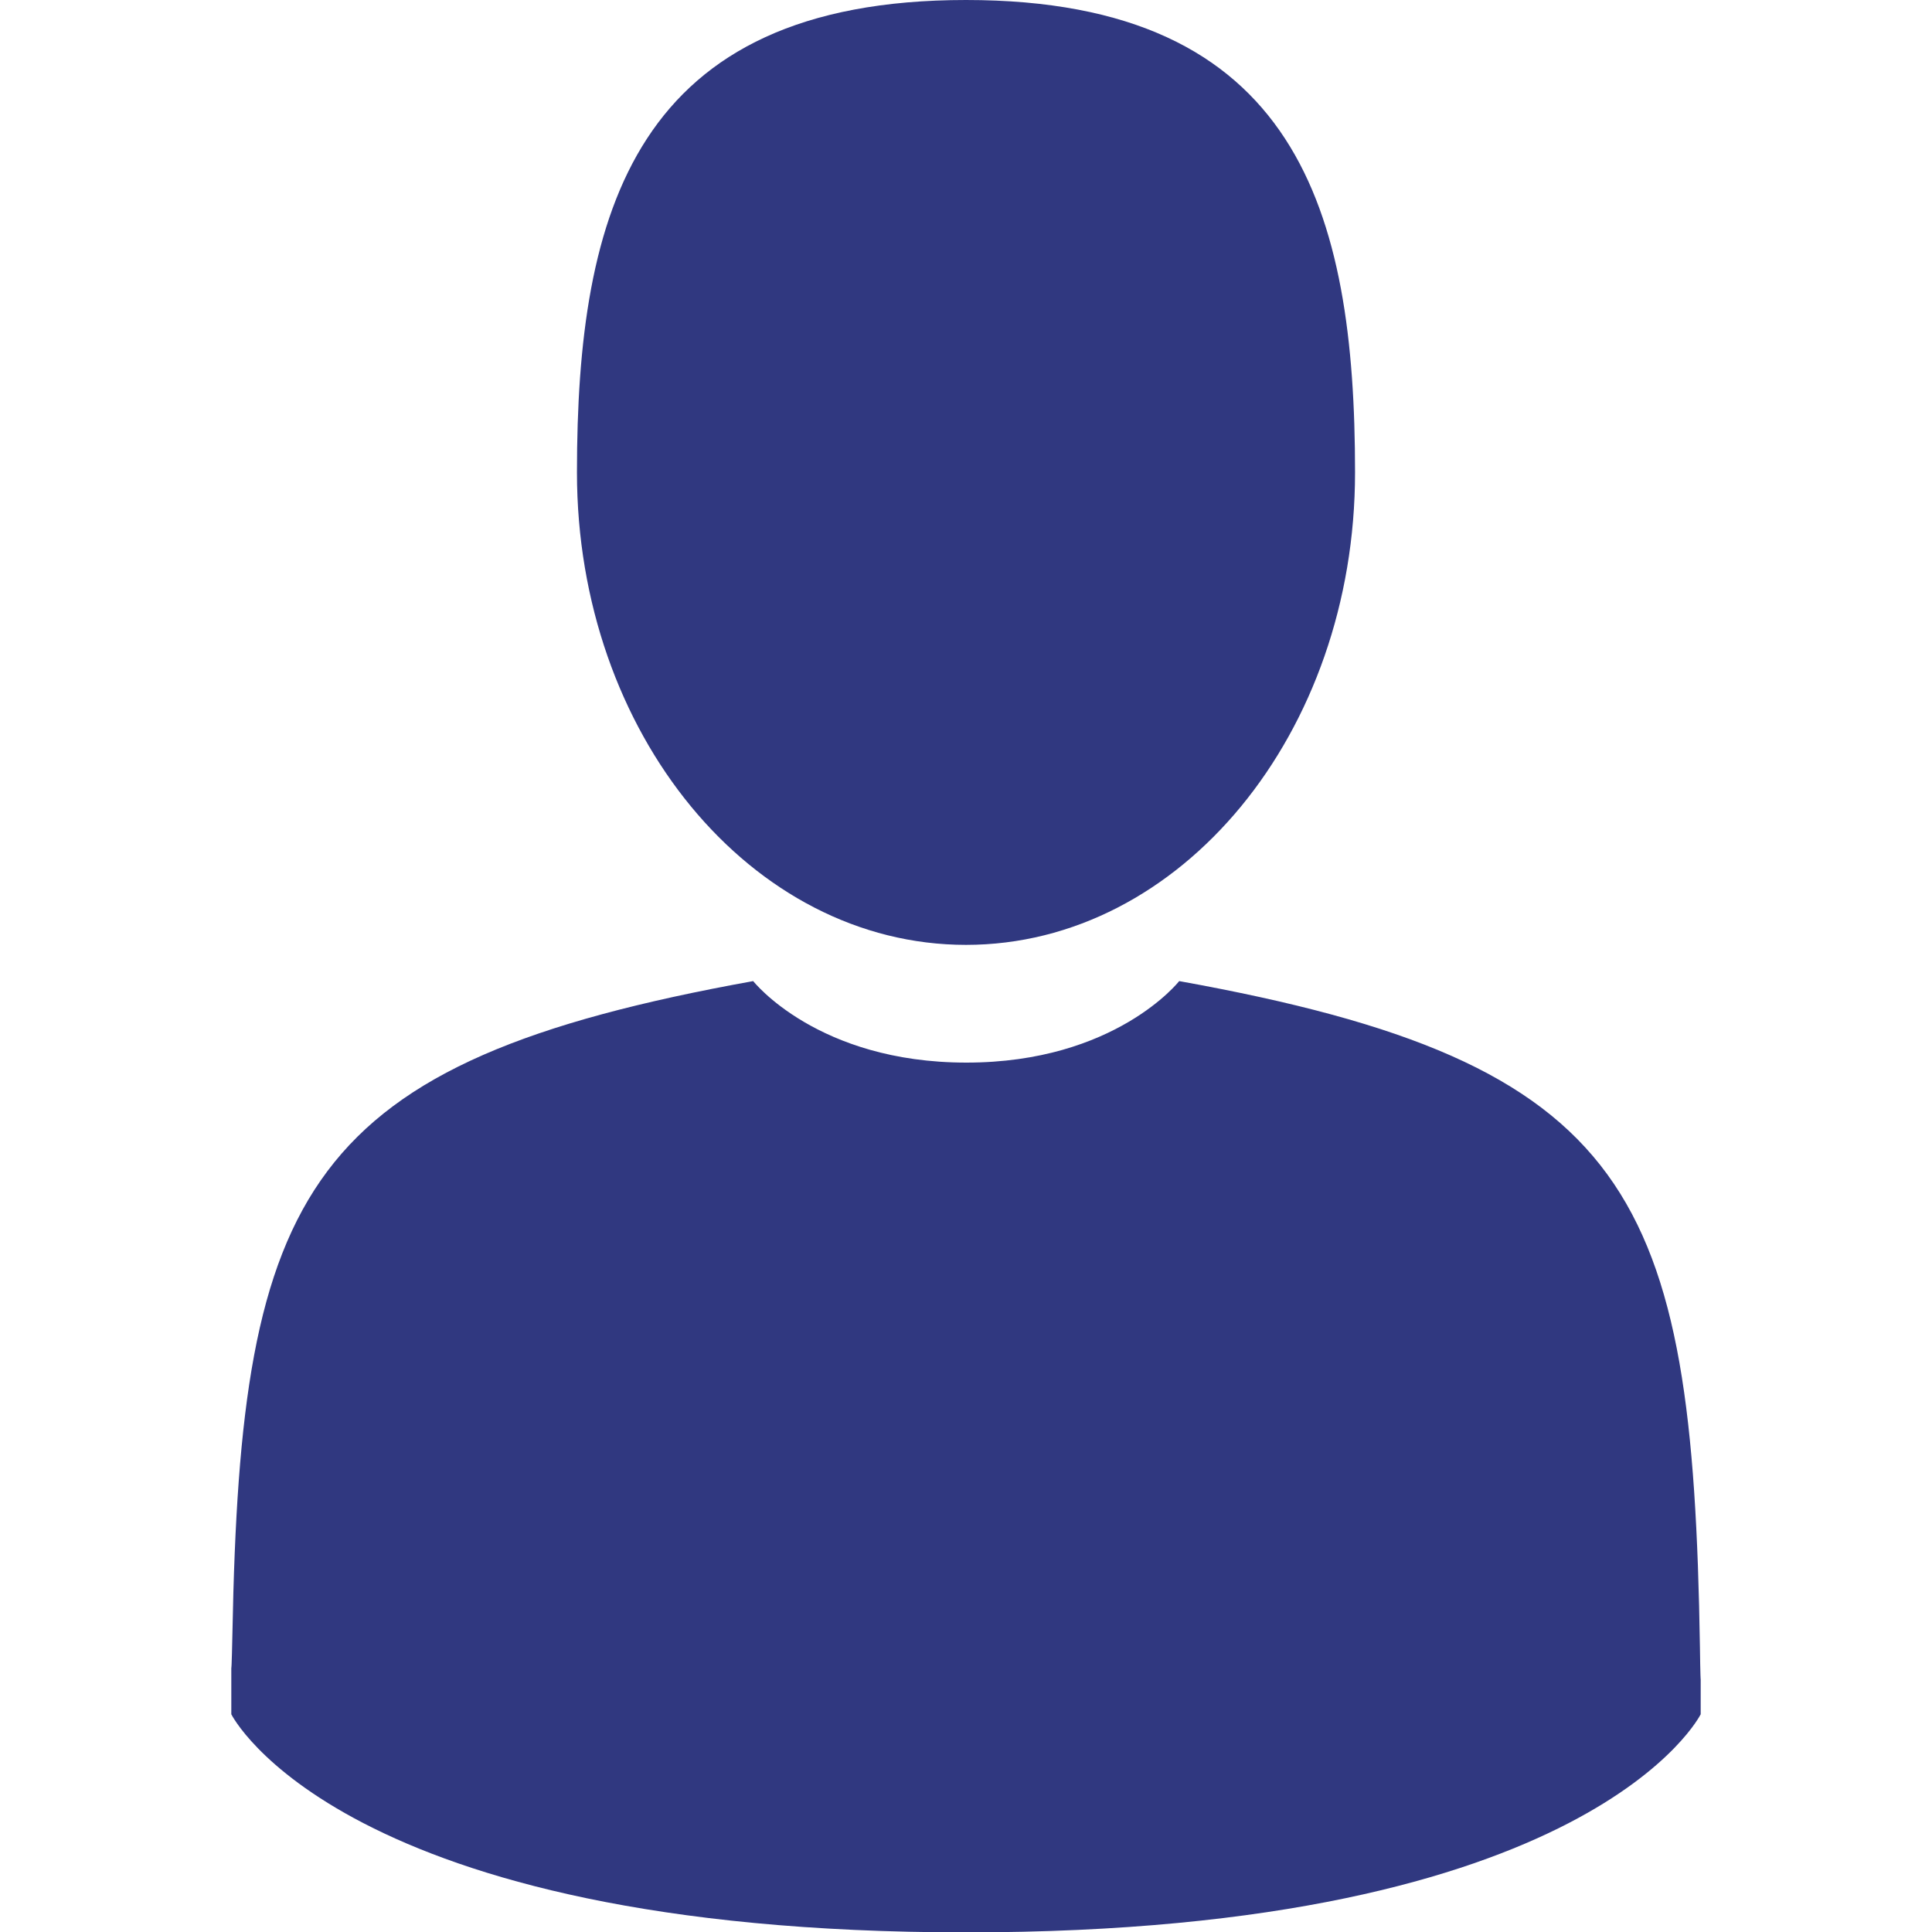<?xml version="1.0" encoding="utf-8"?>
<!-- Generator: Adobe Illustrator 24.0.2, SVG Export Plug-In . SVG Version: 6.00 Build 0)  -->
<svg version="1.1" id="Capa_1" xmlns="http://www.w3.org/2000/svg" xmlns:xlink="http://www.w3.org/1999/xlink" x="0px" y="0px"
	 viewBox="0 0 512 512" style="enable-background:new 0 0 512 512;" xml:space="preserve">
<style type="text/css">
	.st0{fill:#303880;}
	.st1{fill:#0047BB;}
</style>
<g>
	<g>
		<path class="st0" d="M256,250.4c56.9,0,103.1-56.1,103.1-125.2S343.9,0,256,0S152.9,56.1,152.9,125.2S199.1,250.4,256,250.4z"/>
		<path class="st1" d="M61.3,441.6C61.3,437.4,61.3,440.4,61.3,441.6L61.3,441.6z"/>
		<path class="st1" d="M450.7,444.9C450.7,443.7,450.7,436.9,450.7,444.9L450.7,444.9z"/>
		<path class="st0" d="M450.5,436.5c-1.9-120.5-17.6-154.8-138-176.5c0,0-16.9,21.6-56.4,21.6S199.6,260,199.6,260
			c-119.1,21.5-135.8,55.3-138,172.6c-0.2,9.6-0.3,10.1-0.3,9c0,2.1,0,5.9,0,12.7c0,0,28.7,57.8,194.7,57.8s194.7-57.8,194.7-57.8
			c0-4.3,0-7.3,0-9.4C450.7,445.5,450.6,444.2,450.5,436.5z"/>
	</g>
</g>
</svg>
